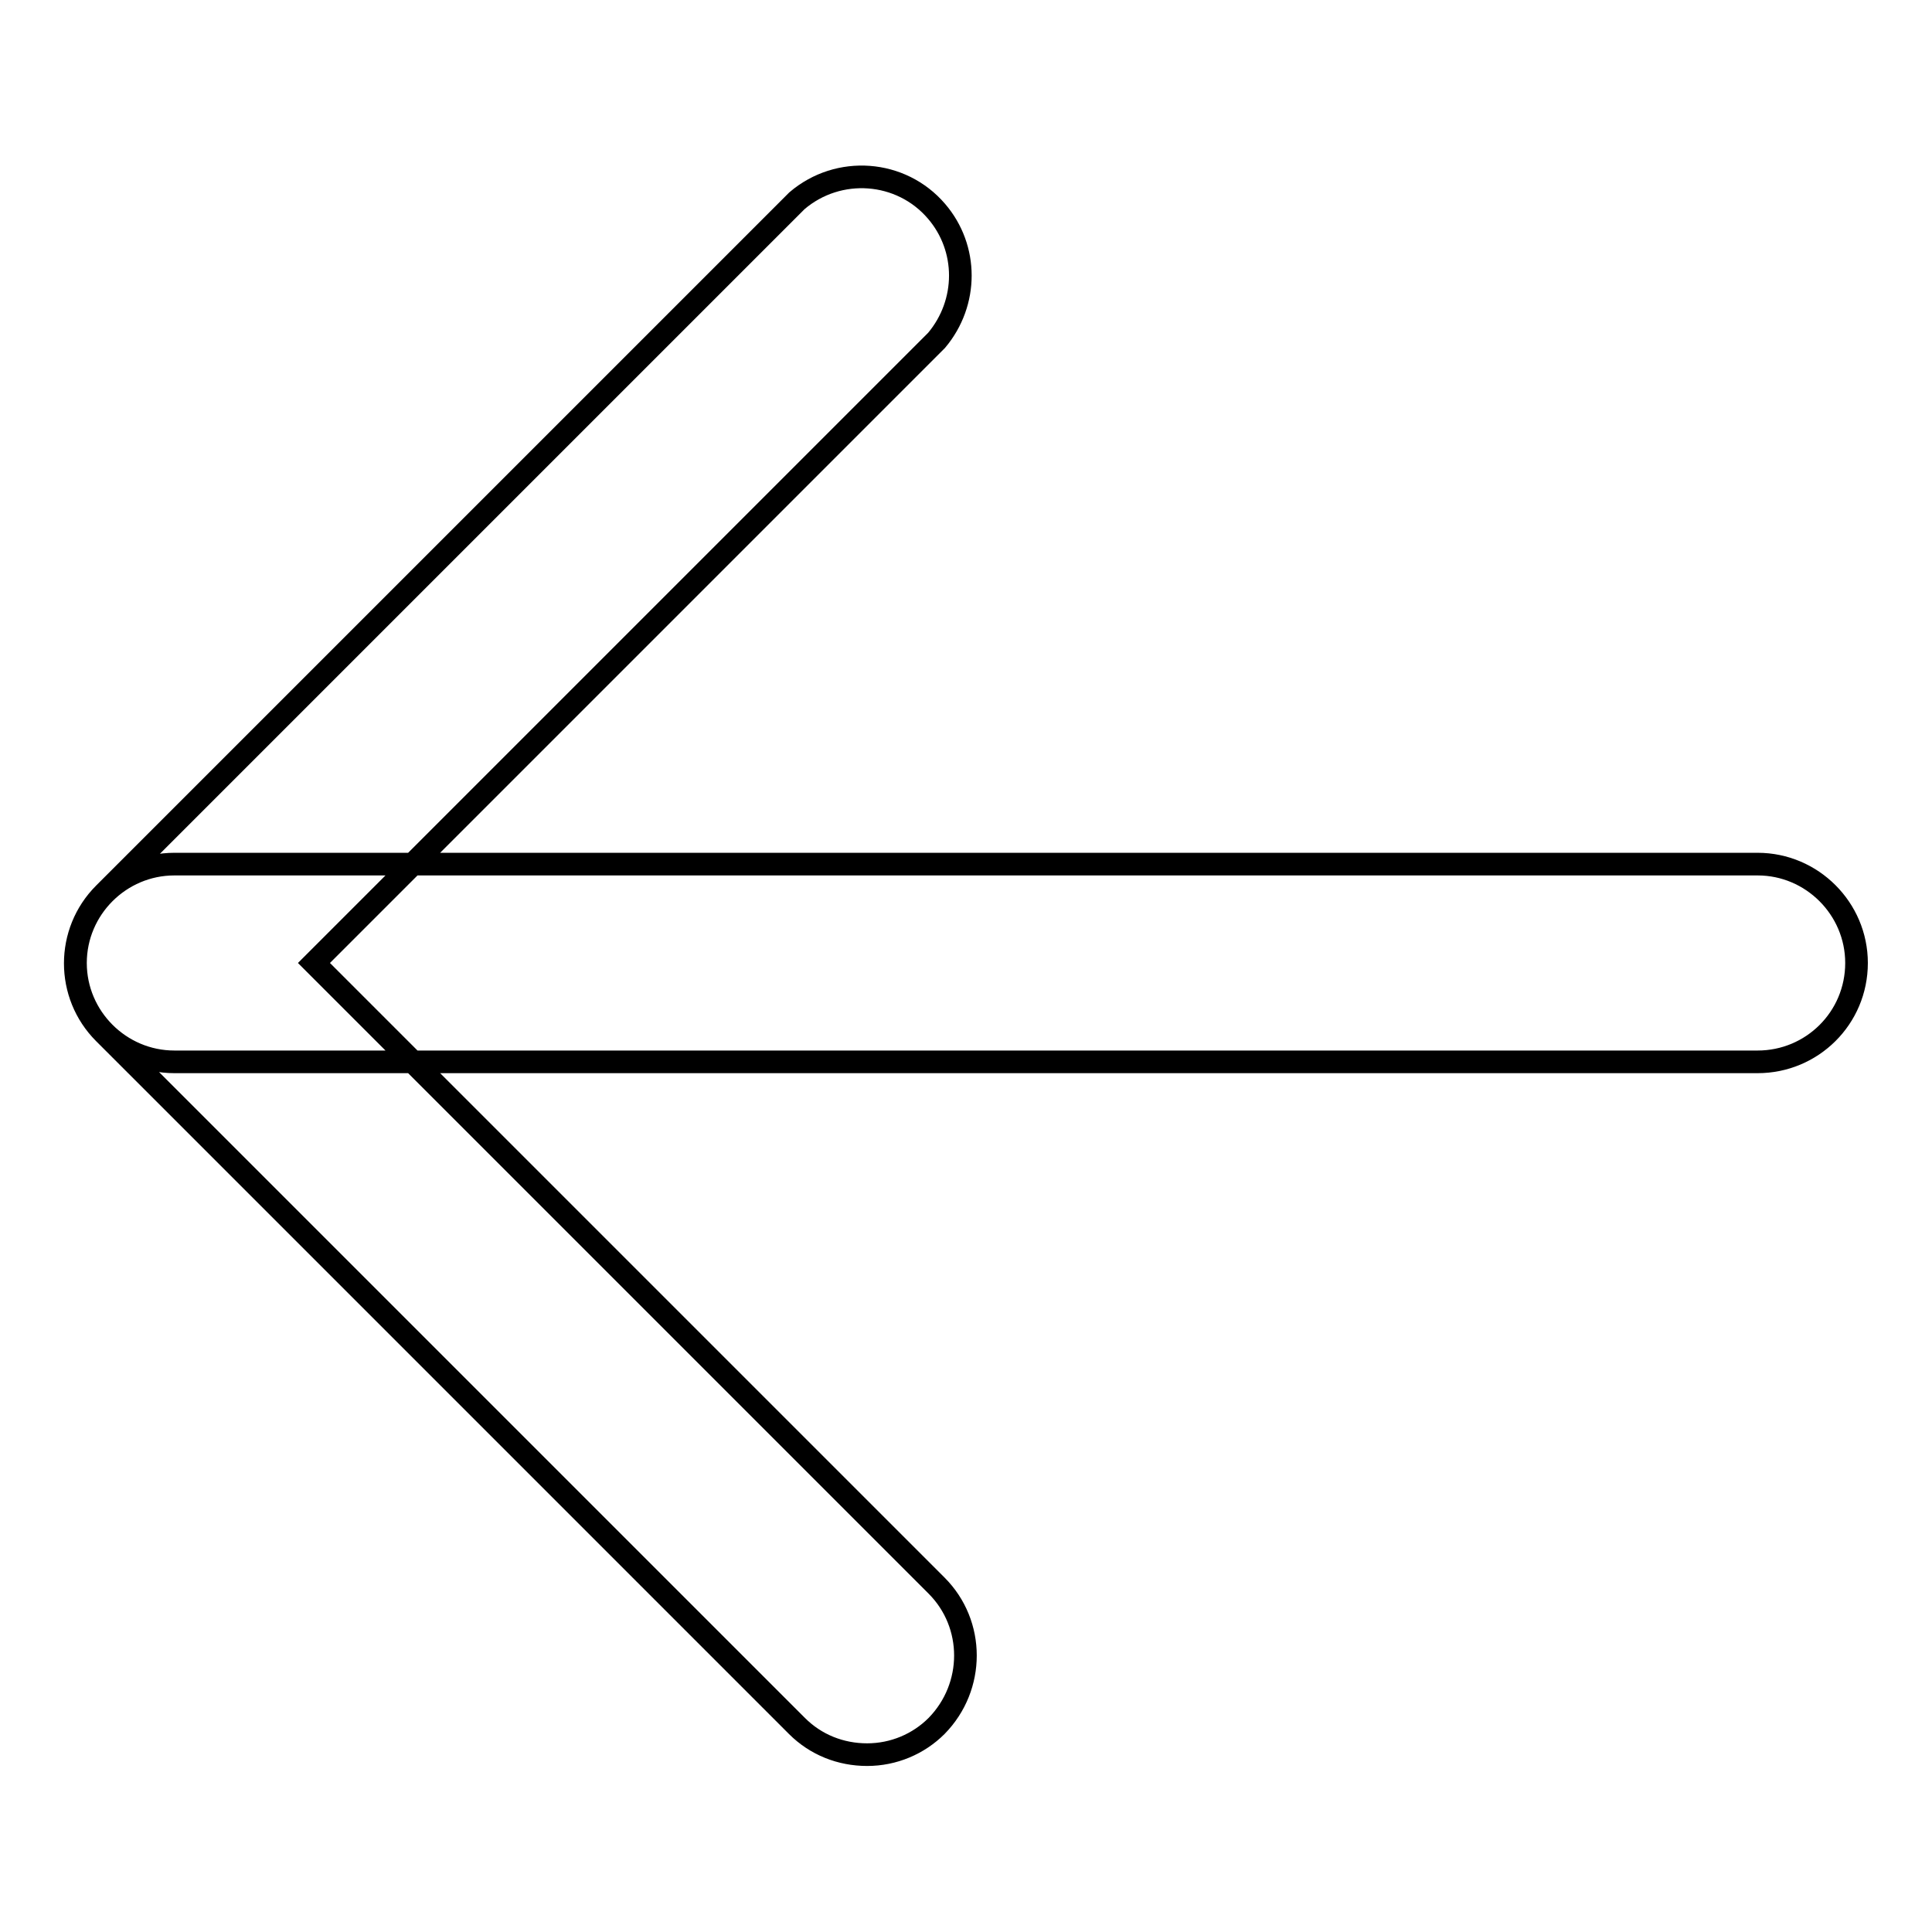 <?xml version="1.0" encoding="utf-8"?>
<!-- Svg Vector Icons : http://www.onlinewebfonts.com/icon -->
<!DOCTYPE svg PUBLIC "-//W3C//DTD SVG 1.1//EN" "http://www.w3.org/Graphics/SVG/1.1/DTD/svg11.dtd">
<svg version="1.1" xmlns="http://www.w3.org/2000/svg" xmlns:xlink="http://www.w3.org/1999/xlink" x="0px" y="0px" viewBox="0 0 256 256" enable-background="new 0 0 256 256" xml:space="preserve">
<g> <path stroke-width="3" fill-opacity="0" stroke="#000000"  d="M232.9,140.7H23.1c-7.2,0-13.1-5.9-13.1-13.1c0-7.2,5.9-13.1,13.1-13.1h209.8c7.2,0,13.1,5.9,13.1,13.1 C246,134.9,240.1,140.7,232.9,140.7z M114.9,232.5c-3.5,0-6.8-1.3-9.3-3.8l-91.8-91.8c-5.1-5.1-5.1-13.4,0-18.5l91.8-91.8 c5.5-4.7,13.8-4.1,18.5,1.4c4.2,4.9,4.2,12.1,0,17.1l-82.5,82.5l82.5,82.5c5.1,5.1,5.1,13.4,0,18.6 C121.7,231.1,118.4,232.5,114.9,232.5L114.9,232.5z"/></g>
</svg>